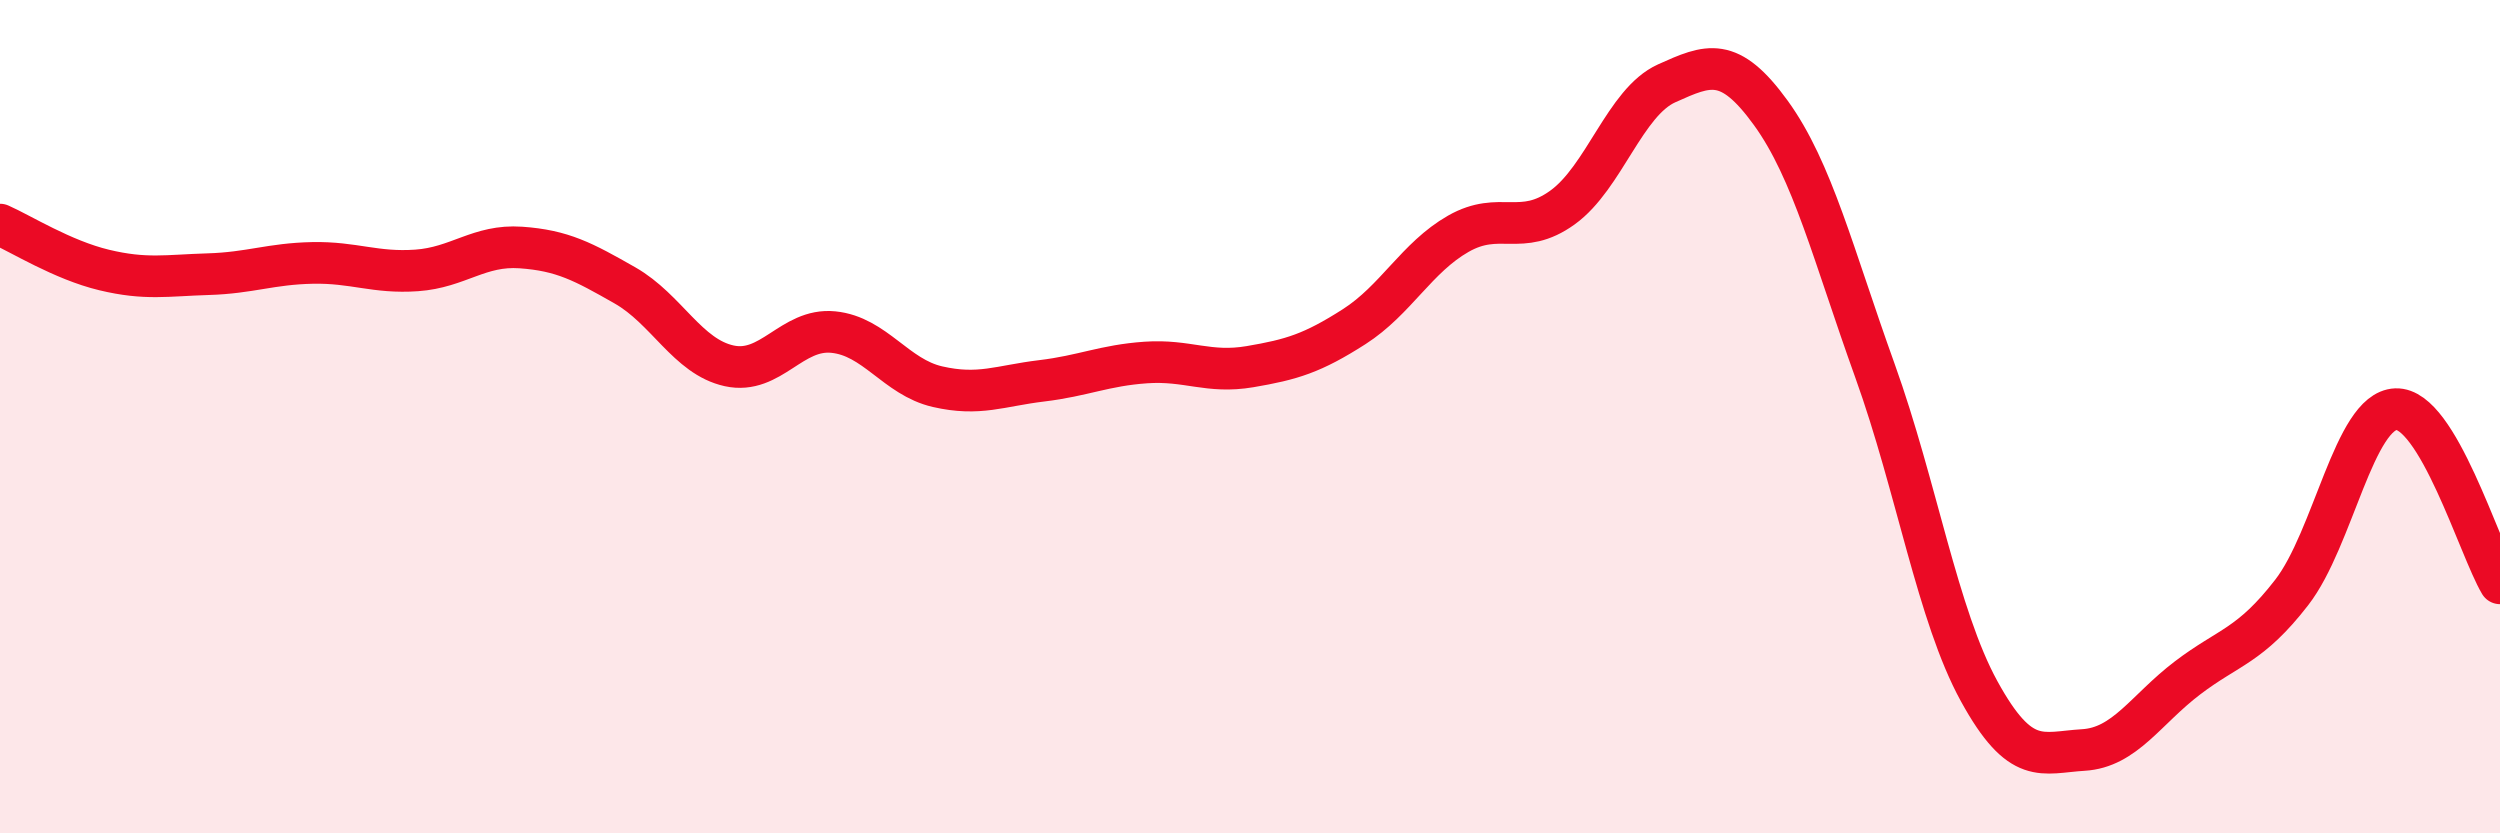 
    <svg width="60" height="20" viewBox="0 0 60 20" xmlns="http://www.w3.org/2000/svg">
      <path
        d="M 0,5.39 C 0.5,5.61 1.5,6.24 2.5,6.48 C 3.5,6.72 4,6.61 5,6.58 C 6,6.55 6.5,6.33 7.5,6.31 C 8.5,6.29 9,6.56 10,6.49 C 11,6.42 11.5,5.87 12.5,5.94 C 13.5,6.01 14,6.28 15,6.85 C 16,7.42 16.5,8.56 17.5,8.78 C 18.5,9 19,7.87 20,7.97 C 21,8.07 21.5,9.05 22.5,9.28 C 23.5,9.51 24,9.26 25,9.14 C 26,9.02 26.5,8.77 27.5,8.7 C 28.5,8.63 29,8.97 30,8.8 C 31,8.63 31.5,8.48 32.5,7.84 C 33.5,7.2 34,6.18 35,5.61 C 36,5.04 36.5,5.7 37.5,4.98 C 38.5,4.26 39,2.45 40,2 C 41,1.55 41.5,1.33 42.5,2.71 C 43.5,4.09 44,6.12 45,8.9 C 46,11.68 46.5,14.77 47.5,16.59 C 48.5,18.41 49,18.06 50,18 C 51,17.94 51.5,17.03 52.5,16.27 C 53.5,15.51 54,15.51 55,14.22 C 56,12.93 56.5,9.86 57.5,9.82 C 58.5,9.78 59.5,13.16 60,14L60 20L0 20Z"
        fill="#EB0A25"
        opacity="0.1"
        stroke-linecap="round"
        stroke-linejoin="round"
      />
      <path
        d="M 0,5.39 C 0.5,5.61 1.5,6.24 2.5,6.48 C 3.5,6.72 4,6.61 5,6.58 C 6,6.55 6.5,6.33 7.5,6.31 C 8.5,6.29 9,6.56 10,6.49 C 11,6.42 11.5,5.87 12.5,5.94 C 13.5,6.01 14,6.28 15,6.85 C 16,7.42 16.5,8.56 17.5,8.78 C 18.5,9 19,7.87 20,7.97 C 21,8.07 21.5,9.05 22.5,9.28 C 23.5,9.51 24,9.26 25,9.14 C 26,9.02 26.5,8.77 27.5,8.7 C 28.5,8.63 29,8.97 30,8.8 C 31,8.63 31.5,8.48 32.5,7.84 C 33.5,7.2 34,6.18 35,5.61 C 36,5.04 36.5,5.7 37.5,4.98 C 38.5,4.26 39,2.45 40,2 C 41,1.55 41.5,1.33 42.5,2.71 C 43.5,4.09 44,6.12 45,8.9 C 46,11.68 46.5,14.77 47.5,16.59 C 48.5,18.41 49,18.06 50,18 C 51,17.94 51.5,17.03 52.5,16.27 C 53.5,15.51 54,15.51 55,14.22 C 56,12.93 56.5,9.86 57.5,9.82 C 58.5,9.78 59.5,13.16 60,14"
        stroke="#EB0A25"
        stroke-width="1"
        fill="none"
        stroke-linecap="round"
        stroke-linejoin="round"
      />
    </svg>
  